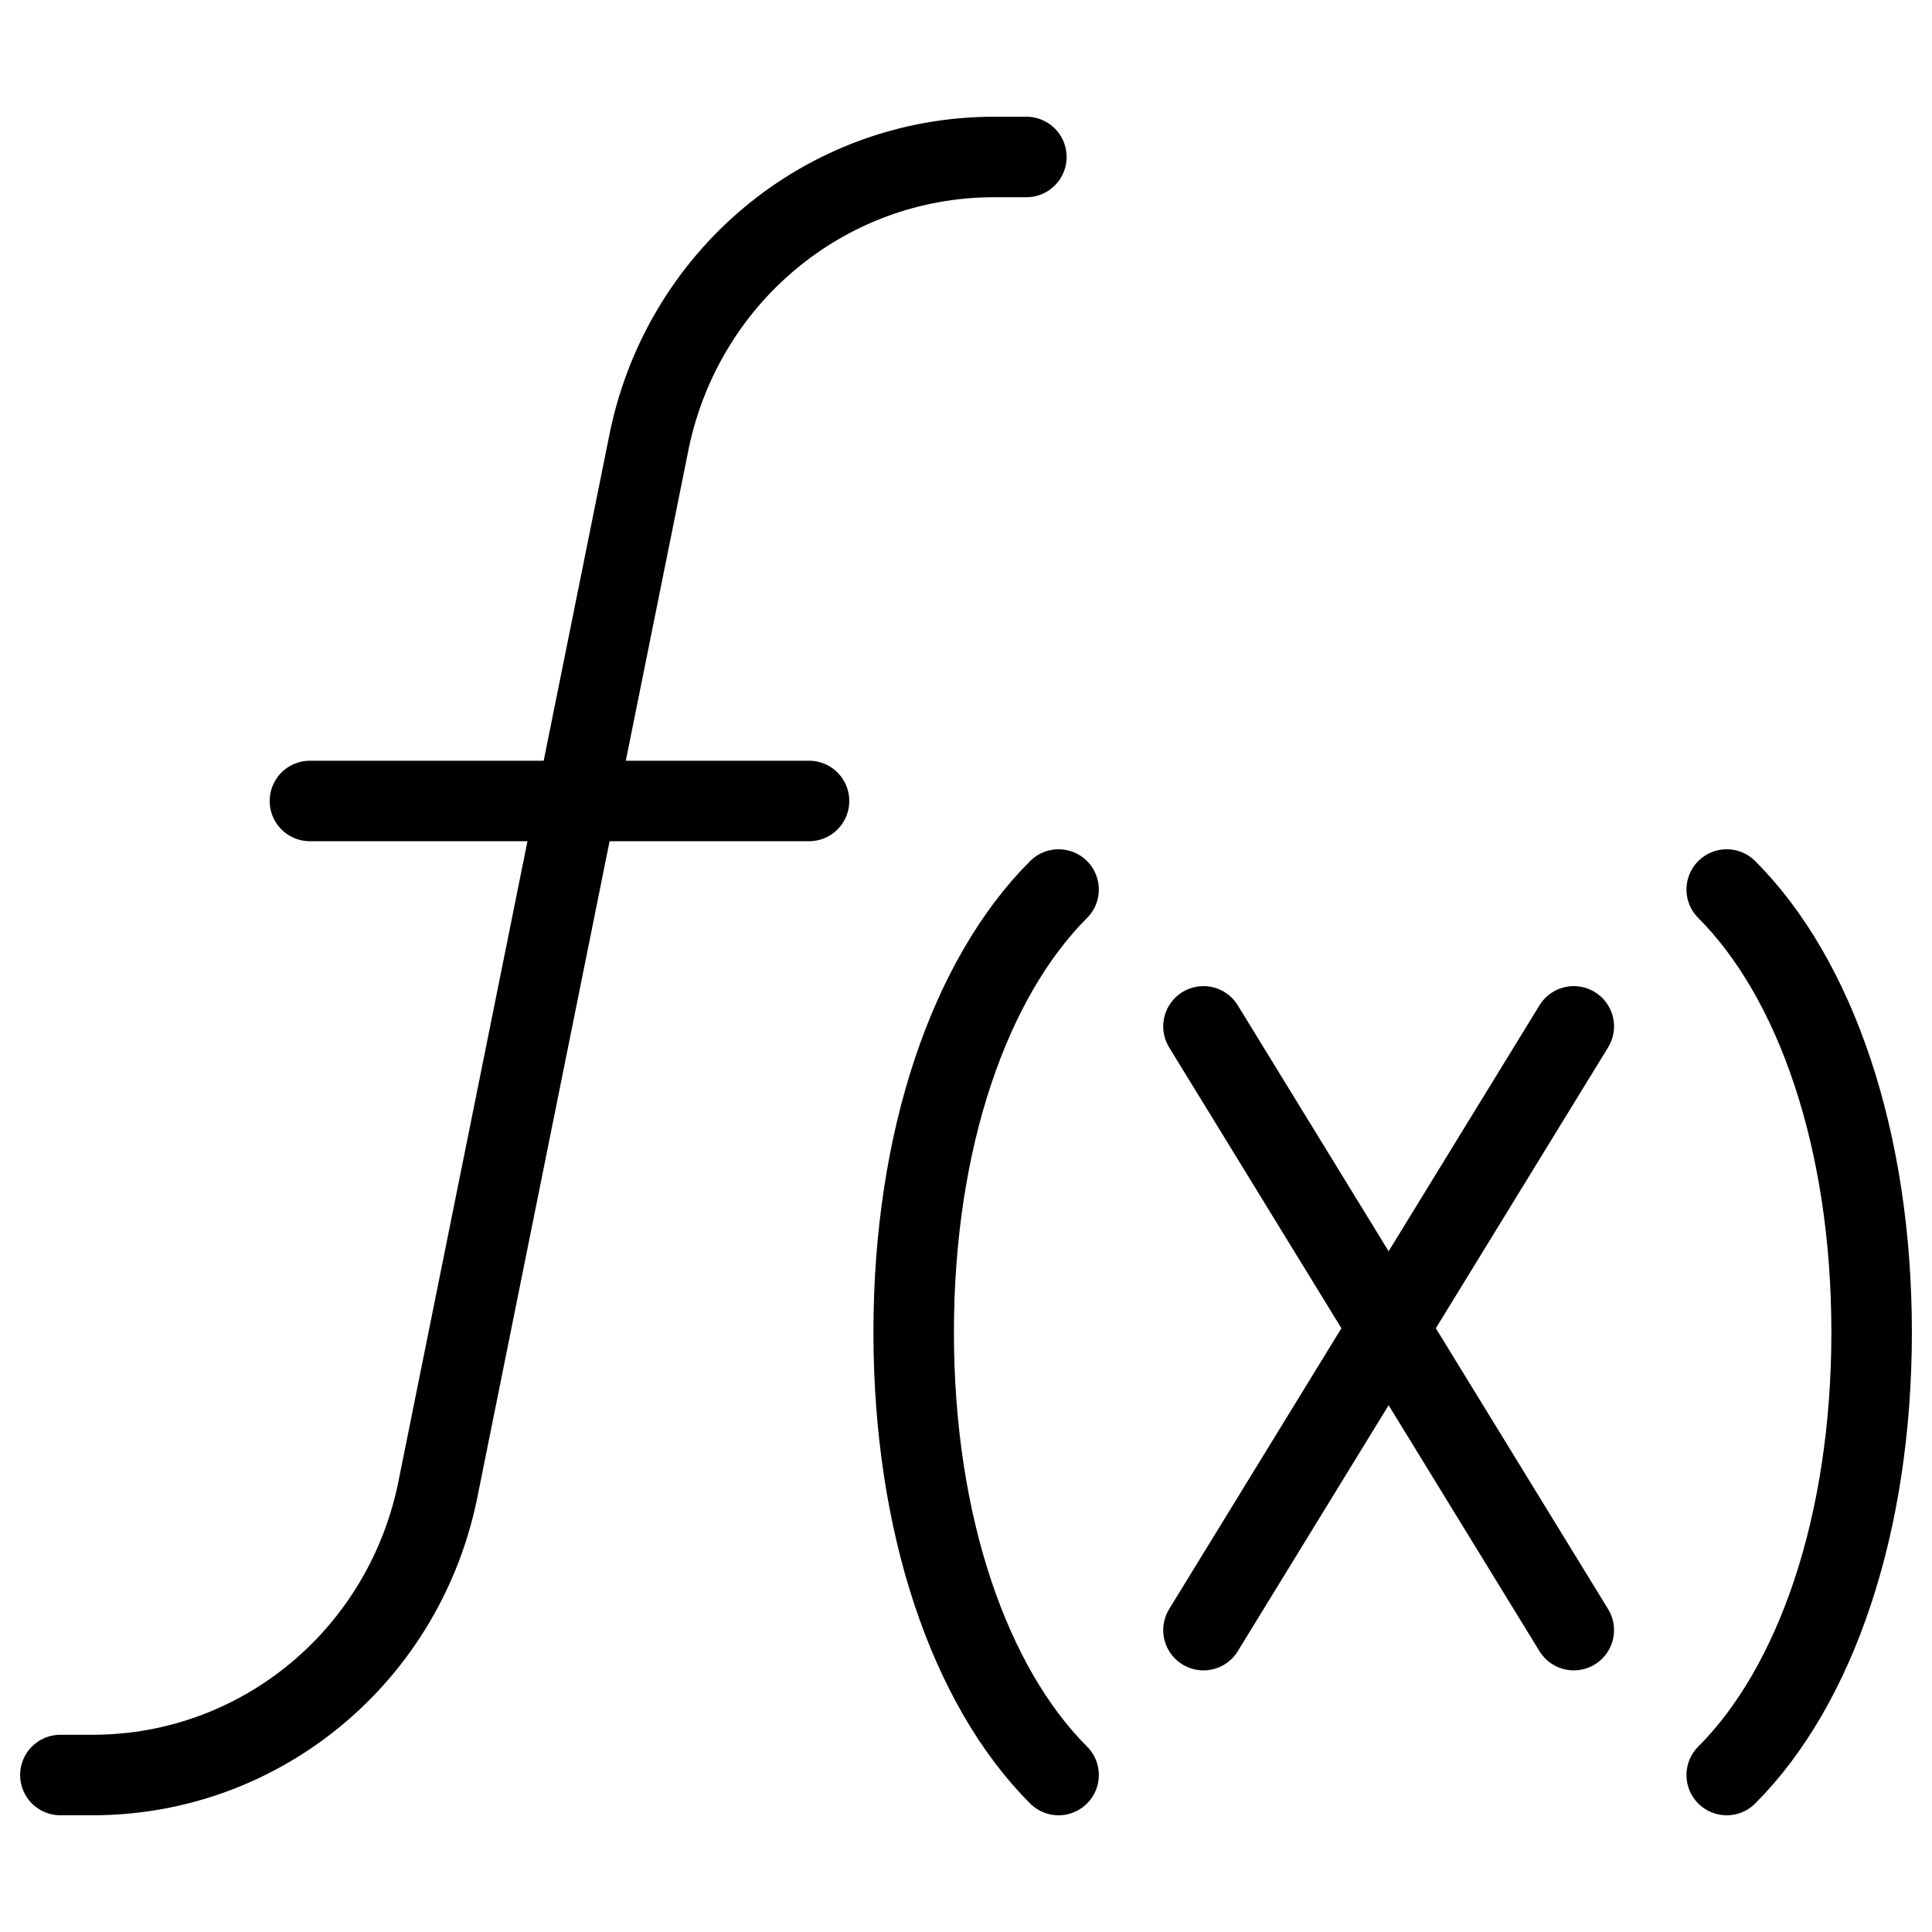 <svg xmlns="http://www.w3.org/2000/svg" fill="none" viewBox="0 0 24 24"><path stroke="#000000" stroke-linecap="round" stroke-linejoin="round" stroke-miterlimit="10" d="M0.75 22.05h0.4c2.1 0 3.9 -1.5 4.3 -3.6L8.05 5.55c0.4 -2.1 2.2 -3.6 4.3 -3.6h0.4" stroke-width="1"></path><path stroke="#000000" stroke-linecap="round" stroke-linejoin="round" stroke-miterlimit="10" d="M13.15 22.05c-1.1 -1.1 -1.8 -3.1 -1.8 -5.5s0.7 -4.4 1.8 -5.5" stroke-width="1"></path><path stroke="#000000" stroke-linecap="round" stroke-linejoin="round" stroke-miterlimit="10" d="M21.45 22.05c1.1 -1.1 1.8 -3.1 1.8 -5.5s-0.7 -4.4 -1.8 -5.5" stroke-width="1"></path><path stroke="#000000" stroke-linecap="round" stroke-linejoin="round" stroke-miterlimit="10" d="m14.95 12.75 4.6 7.5" stroke-width="1"></path><path stroke="#000000" stroke-linecap="round" stroke-linejoin="round" stroke-miterlimit="10" d="m19.55 12.75 -4.6 7.5" stroke-width="1"></path><path stroke="#000000" stroke-linecap="round" stroke-linejoin="round" stroke-miterlimit="10" d="M3.85 9.95h6.2" stroke-width="1"></path></svg>